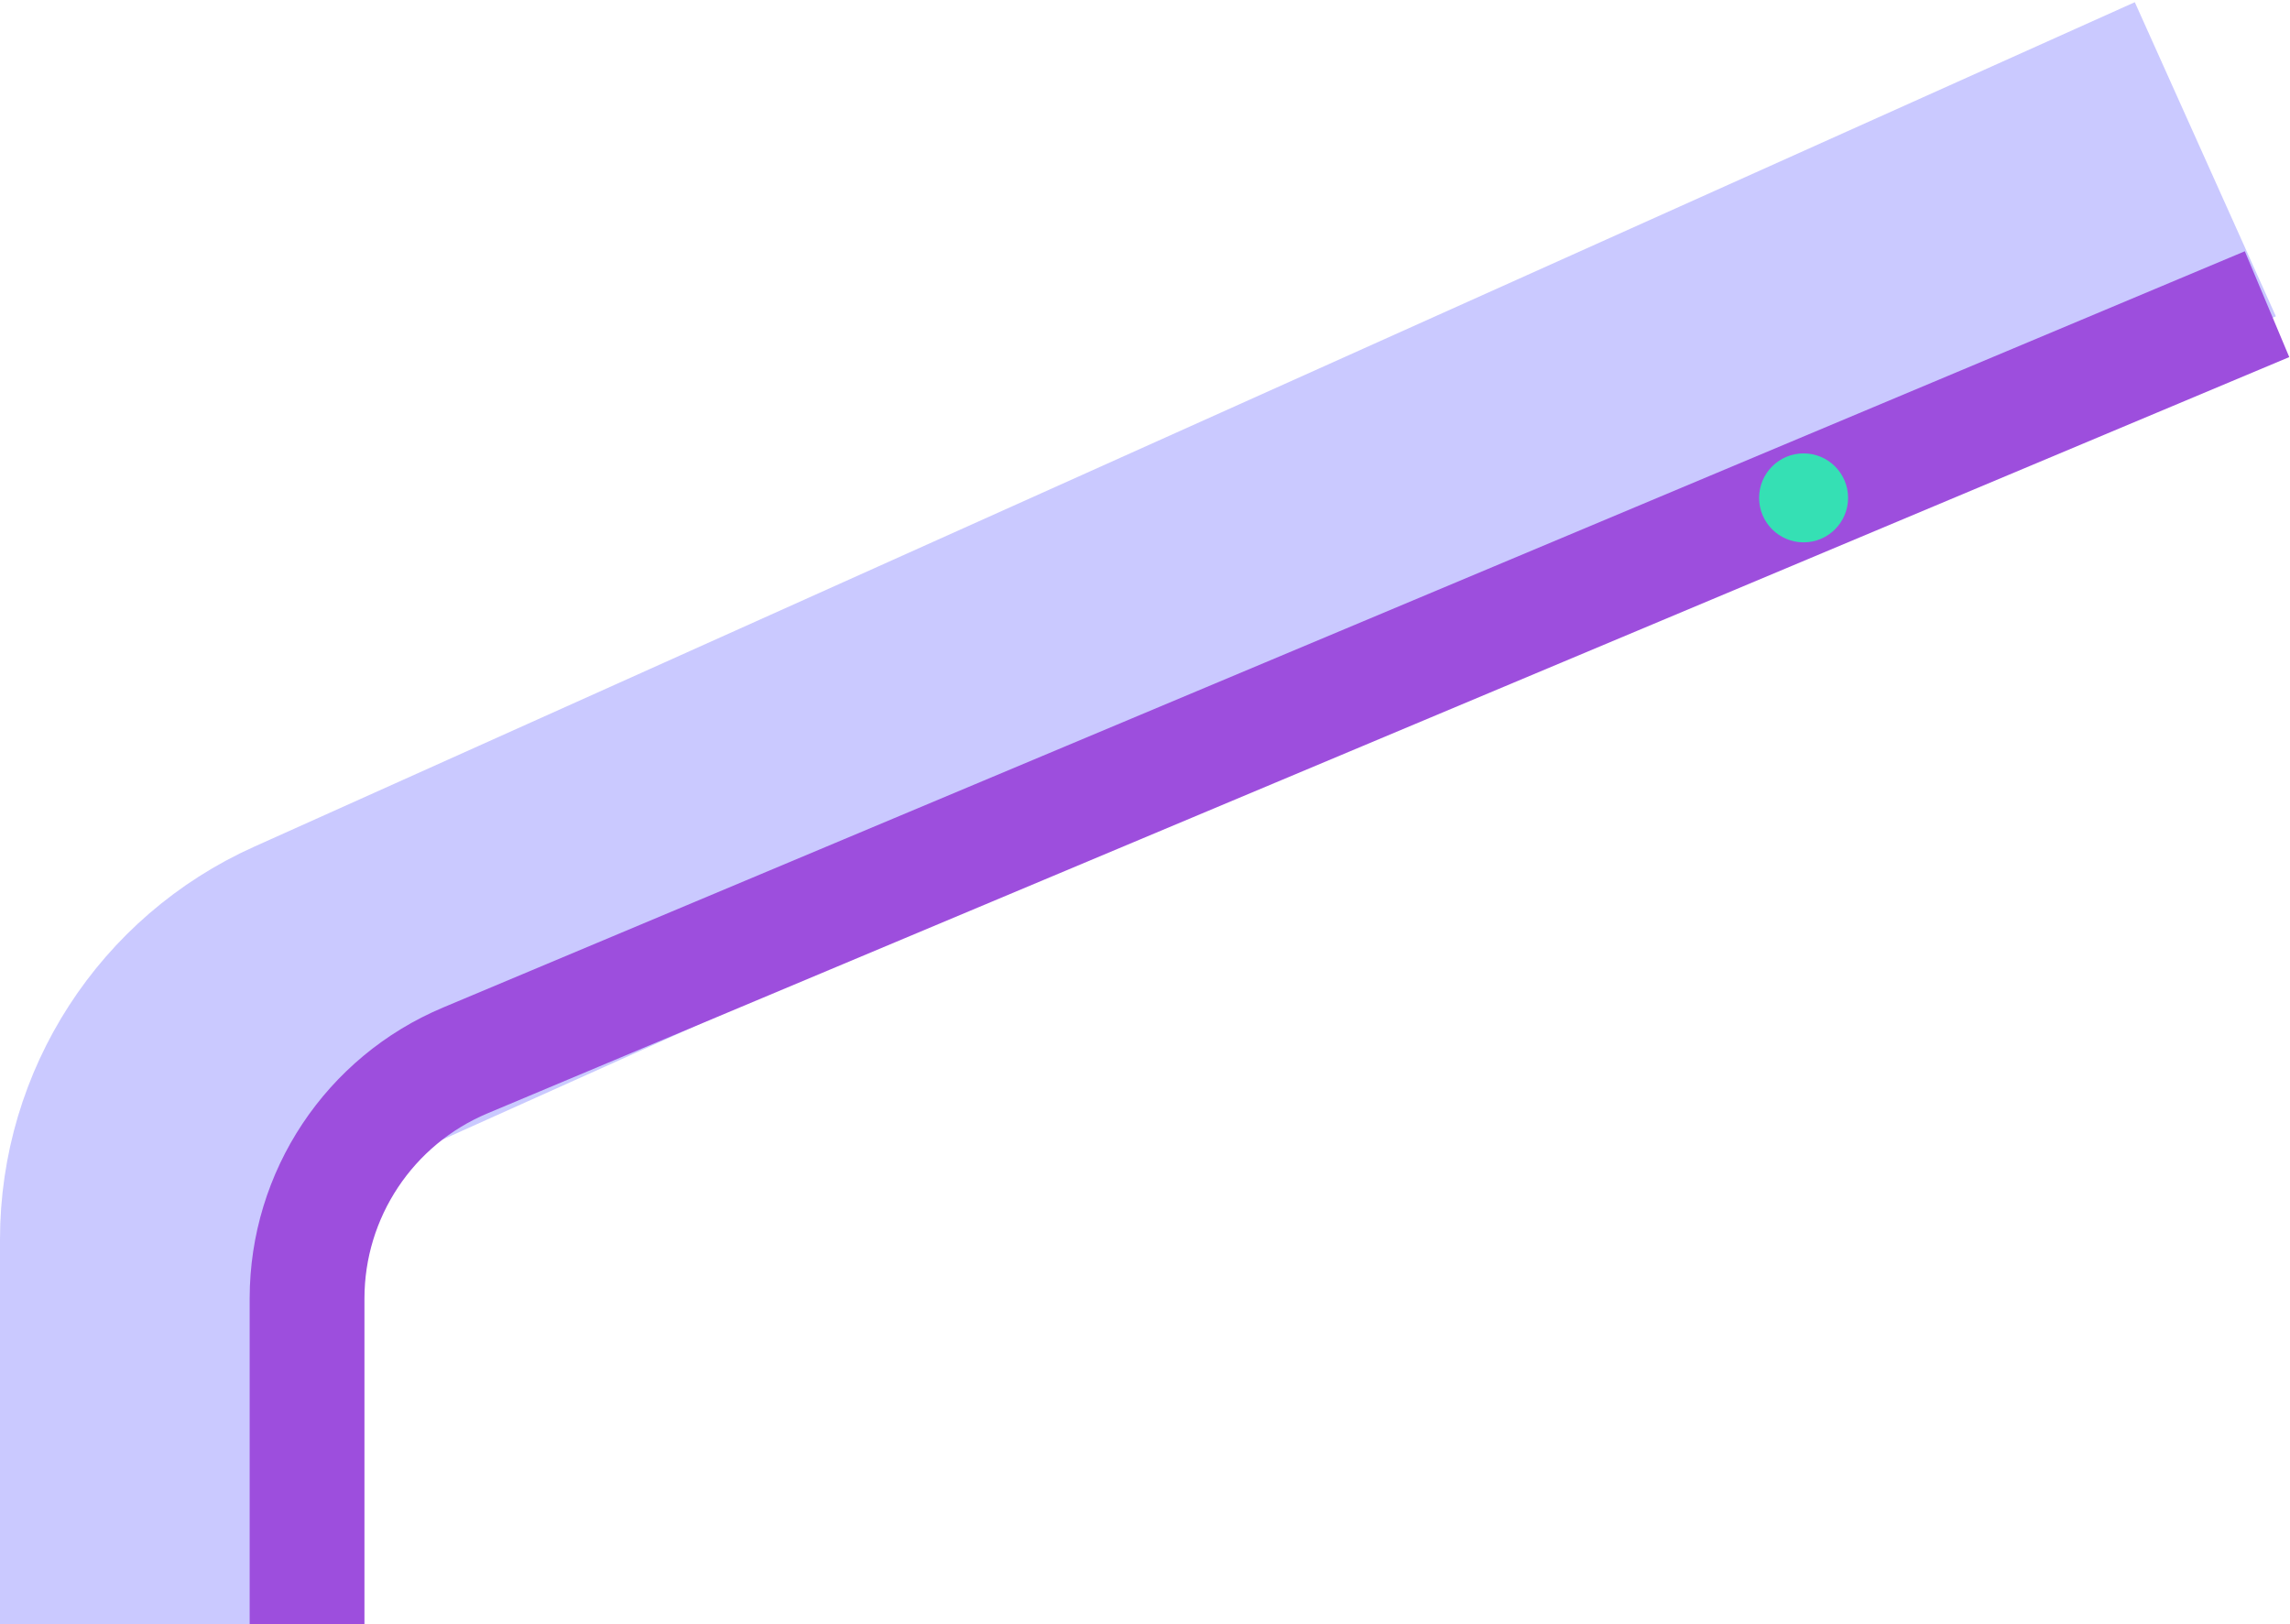 <svg width="798" height="566" viewBox="0 0 798 566" fill="none" xmlns="http://www.w3.org/2000/svg">
<path opacity="0.3" d="M60 566V431.907C60 396.466 80.8 364.325 113.131 349.806L768.5 55.5" stroke="#4F4BFF" stroke-width="120"/>
<path d="M107 566V452.521C107 416.274 128.744 383.564 162.166 369.535L790 106" stroke="#9D4EDD" stroke-width="40"/>
<circle cx="628.5" cy="173.5" r="15.5" fill="#35E0B4"/>
</svg>

